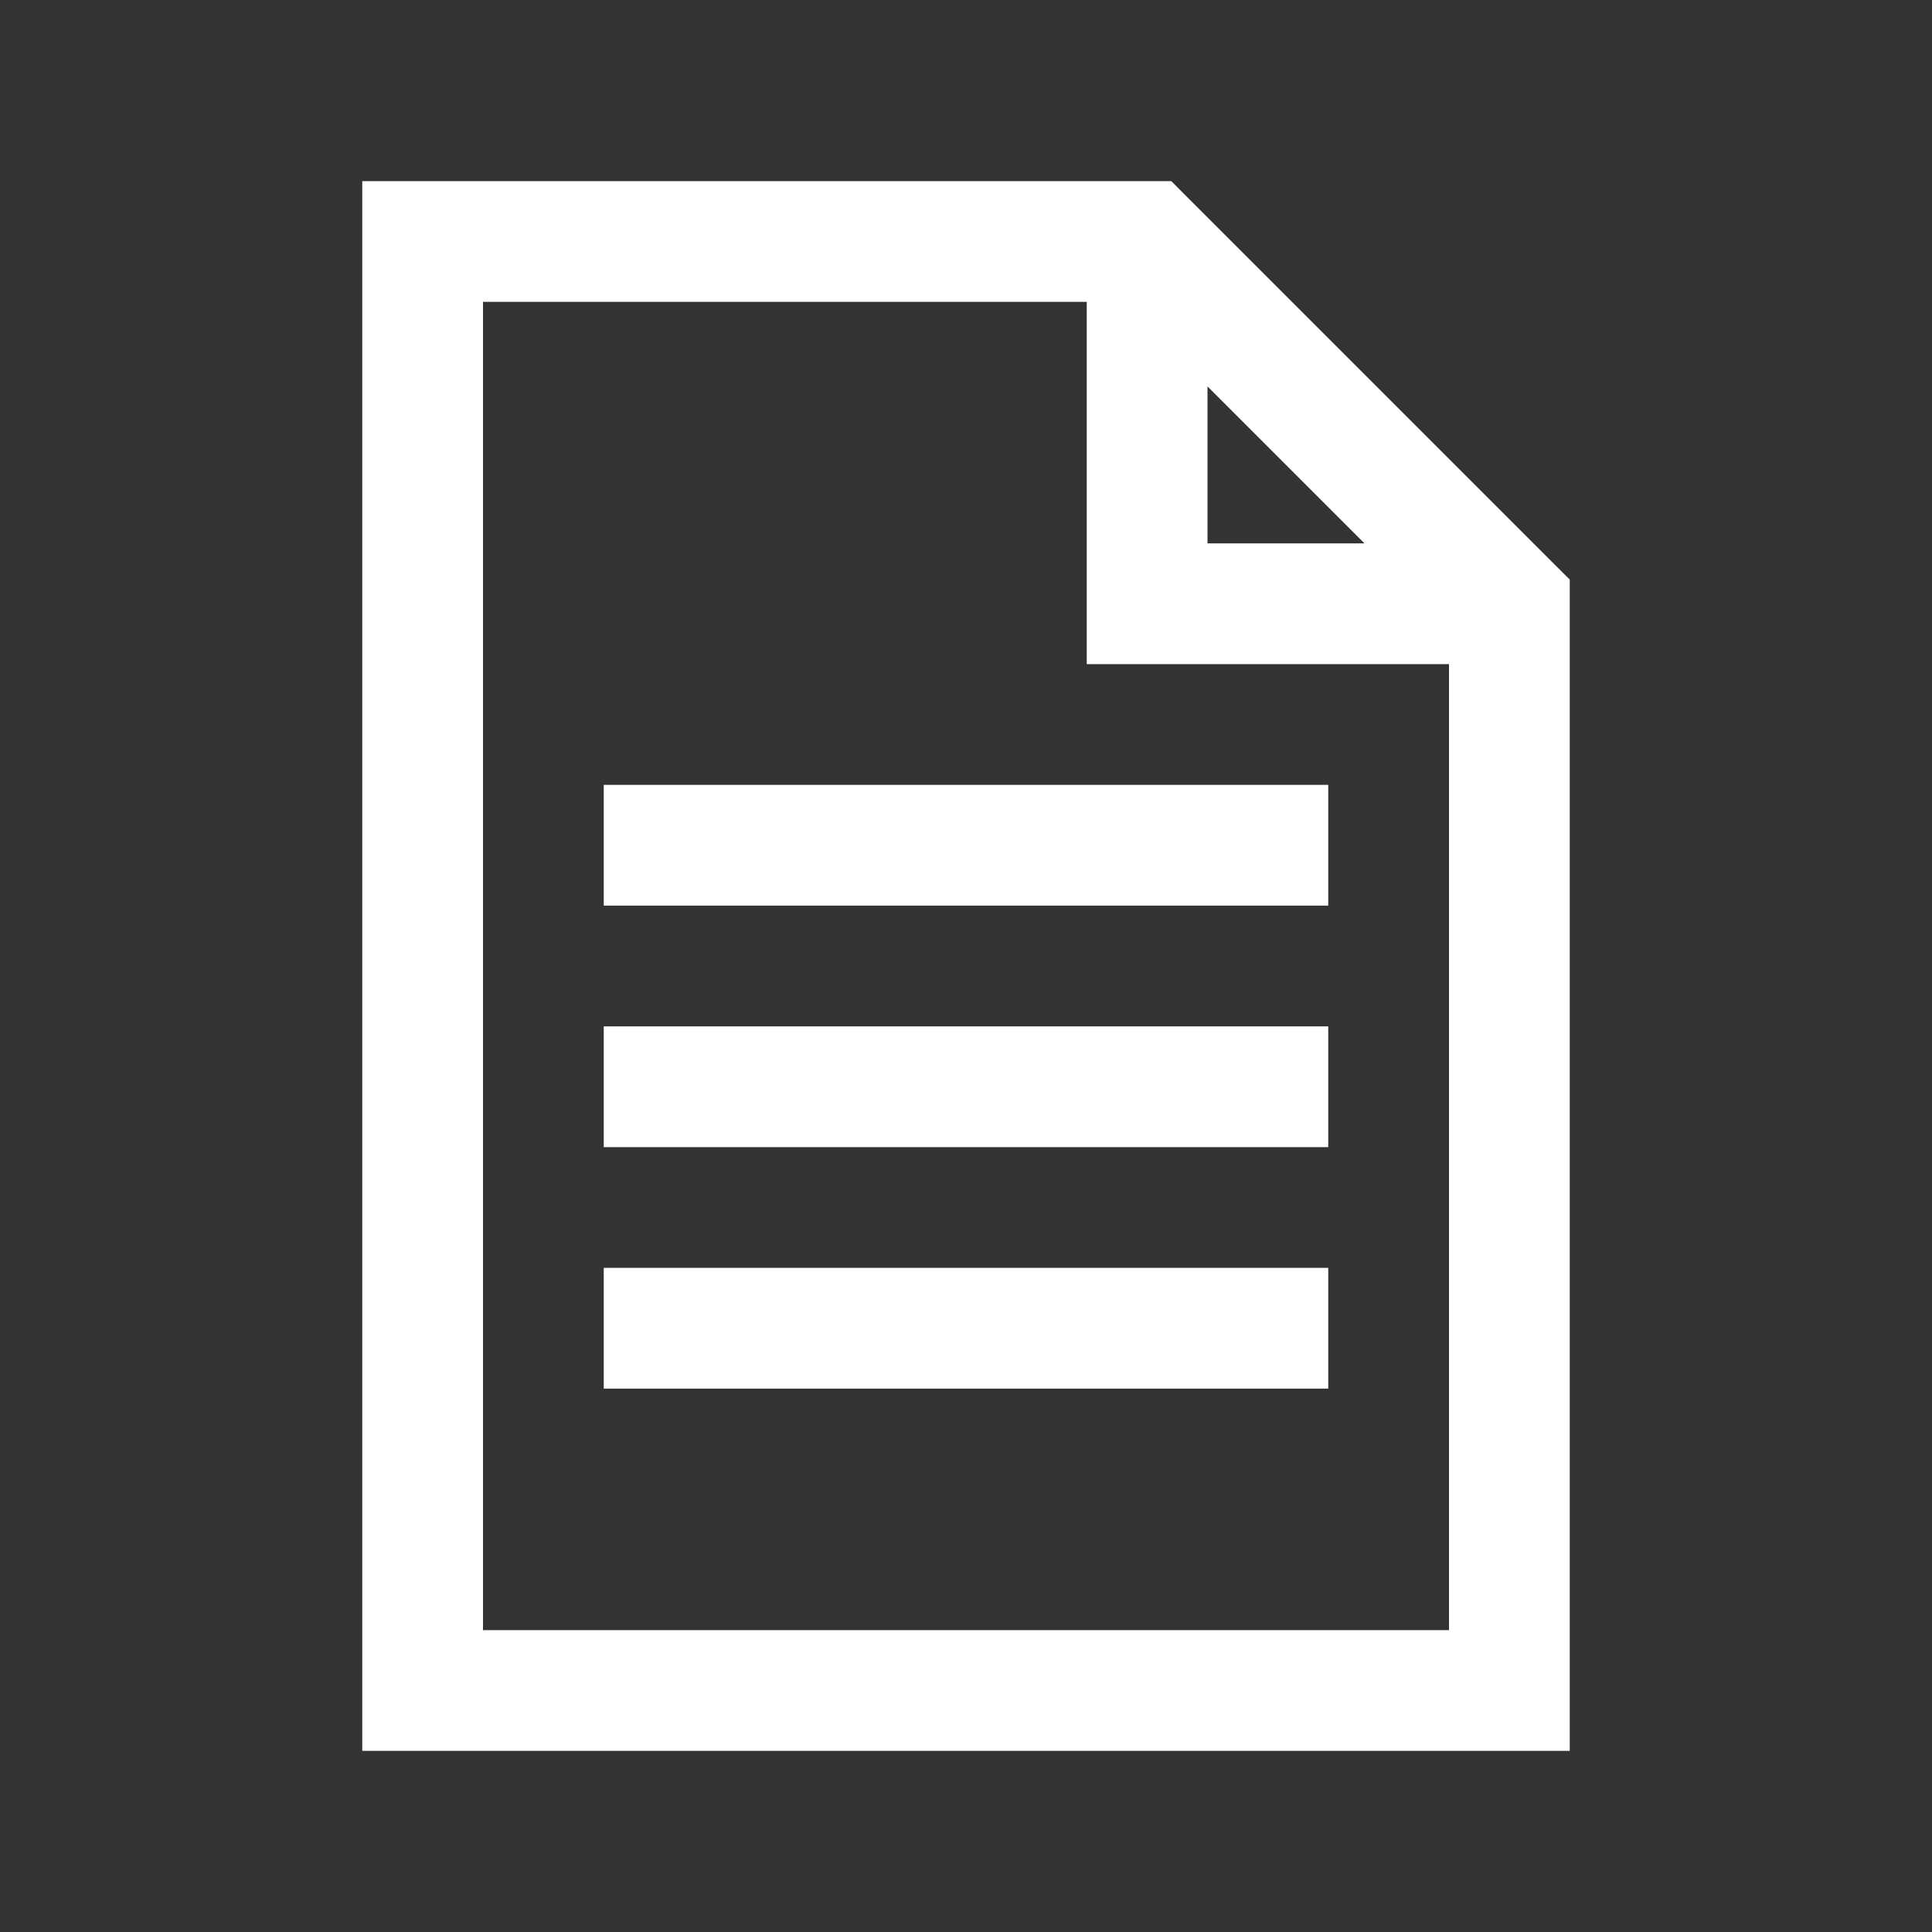 <?xml version="1.0" encoding="utf-8"?>
<!-- Generator: Adobe Illustrator 15.0.0, SVG Export Plug-In . SVG Version: 6.00 Build 0)  -->
<!DOCTYPE svg PUBLIC "-//W3C//DTD SVG 1.1//EN" "http://www.w3.org/Graphics/SVG/1.1/DTD/svg11.dtd">
<svg version="1.1" id="Capa_1" xmlns="http://www.w3.org/2000/svg" xmlns:xlink="http://www.w3.org/1999/xlink" x="0px" y="0px"
	 width="256px" height="256px" viewBox="0 0 256 256" enable-background="new 0 0 256 256" xml:space="preserve">
<rect x="0" y="0" width="256" height="256" fill="#333333" stroke="none"/>
<path fill="#FFFFFF" d="M48,24v208h160V76.797l-2.406-2.391l-48-48L155.203,24H48z M64,40h80v48h48v128H64V40z M160,51.203
	L180.797,72H160V51.203z M80,104v16h96v-16H80z M80,136v16h96v-16H80z M80,168v16h96v-16H80z"/>
</svg>

